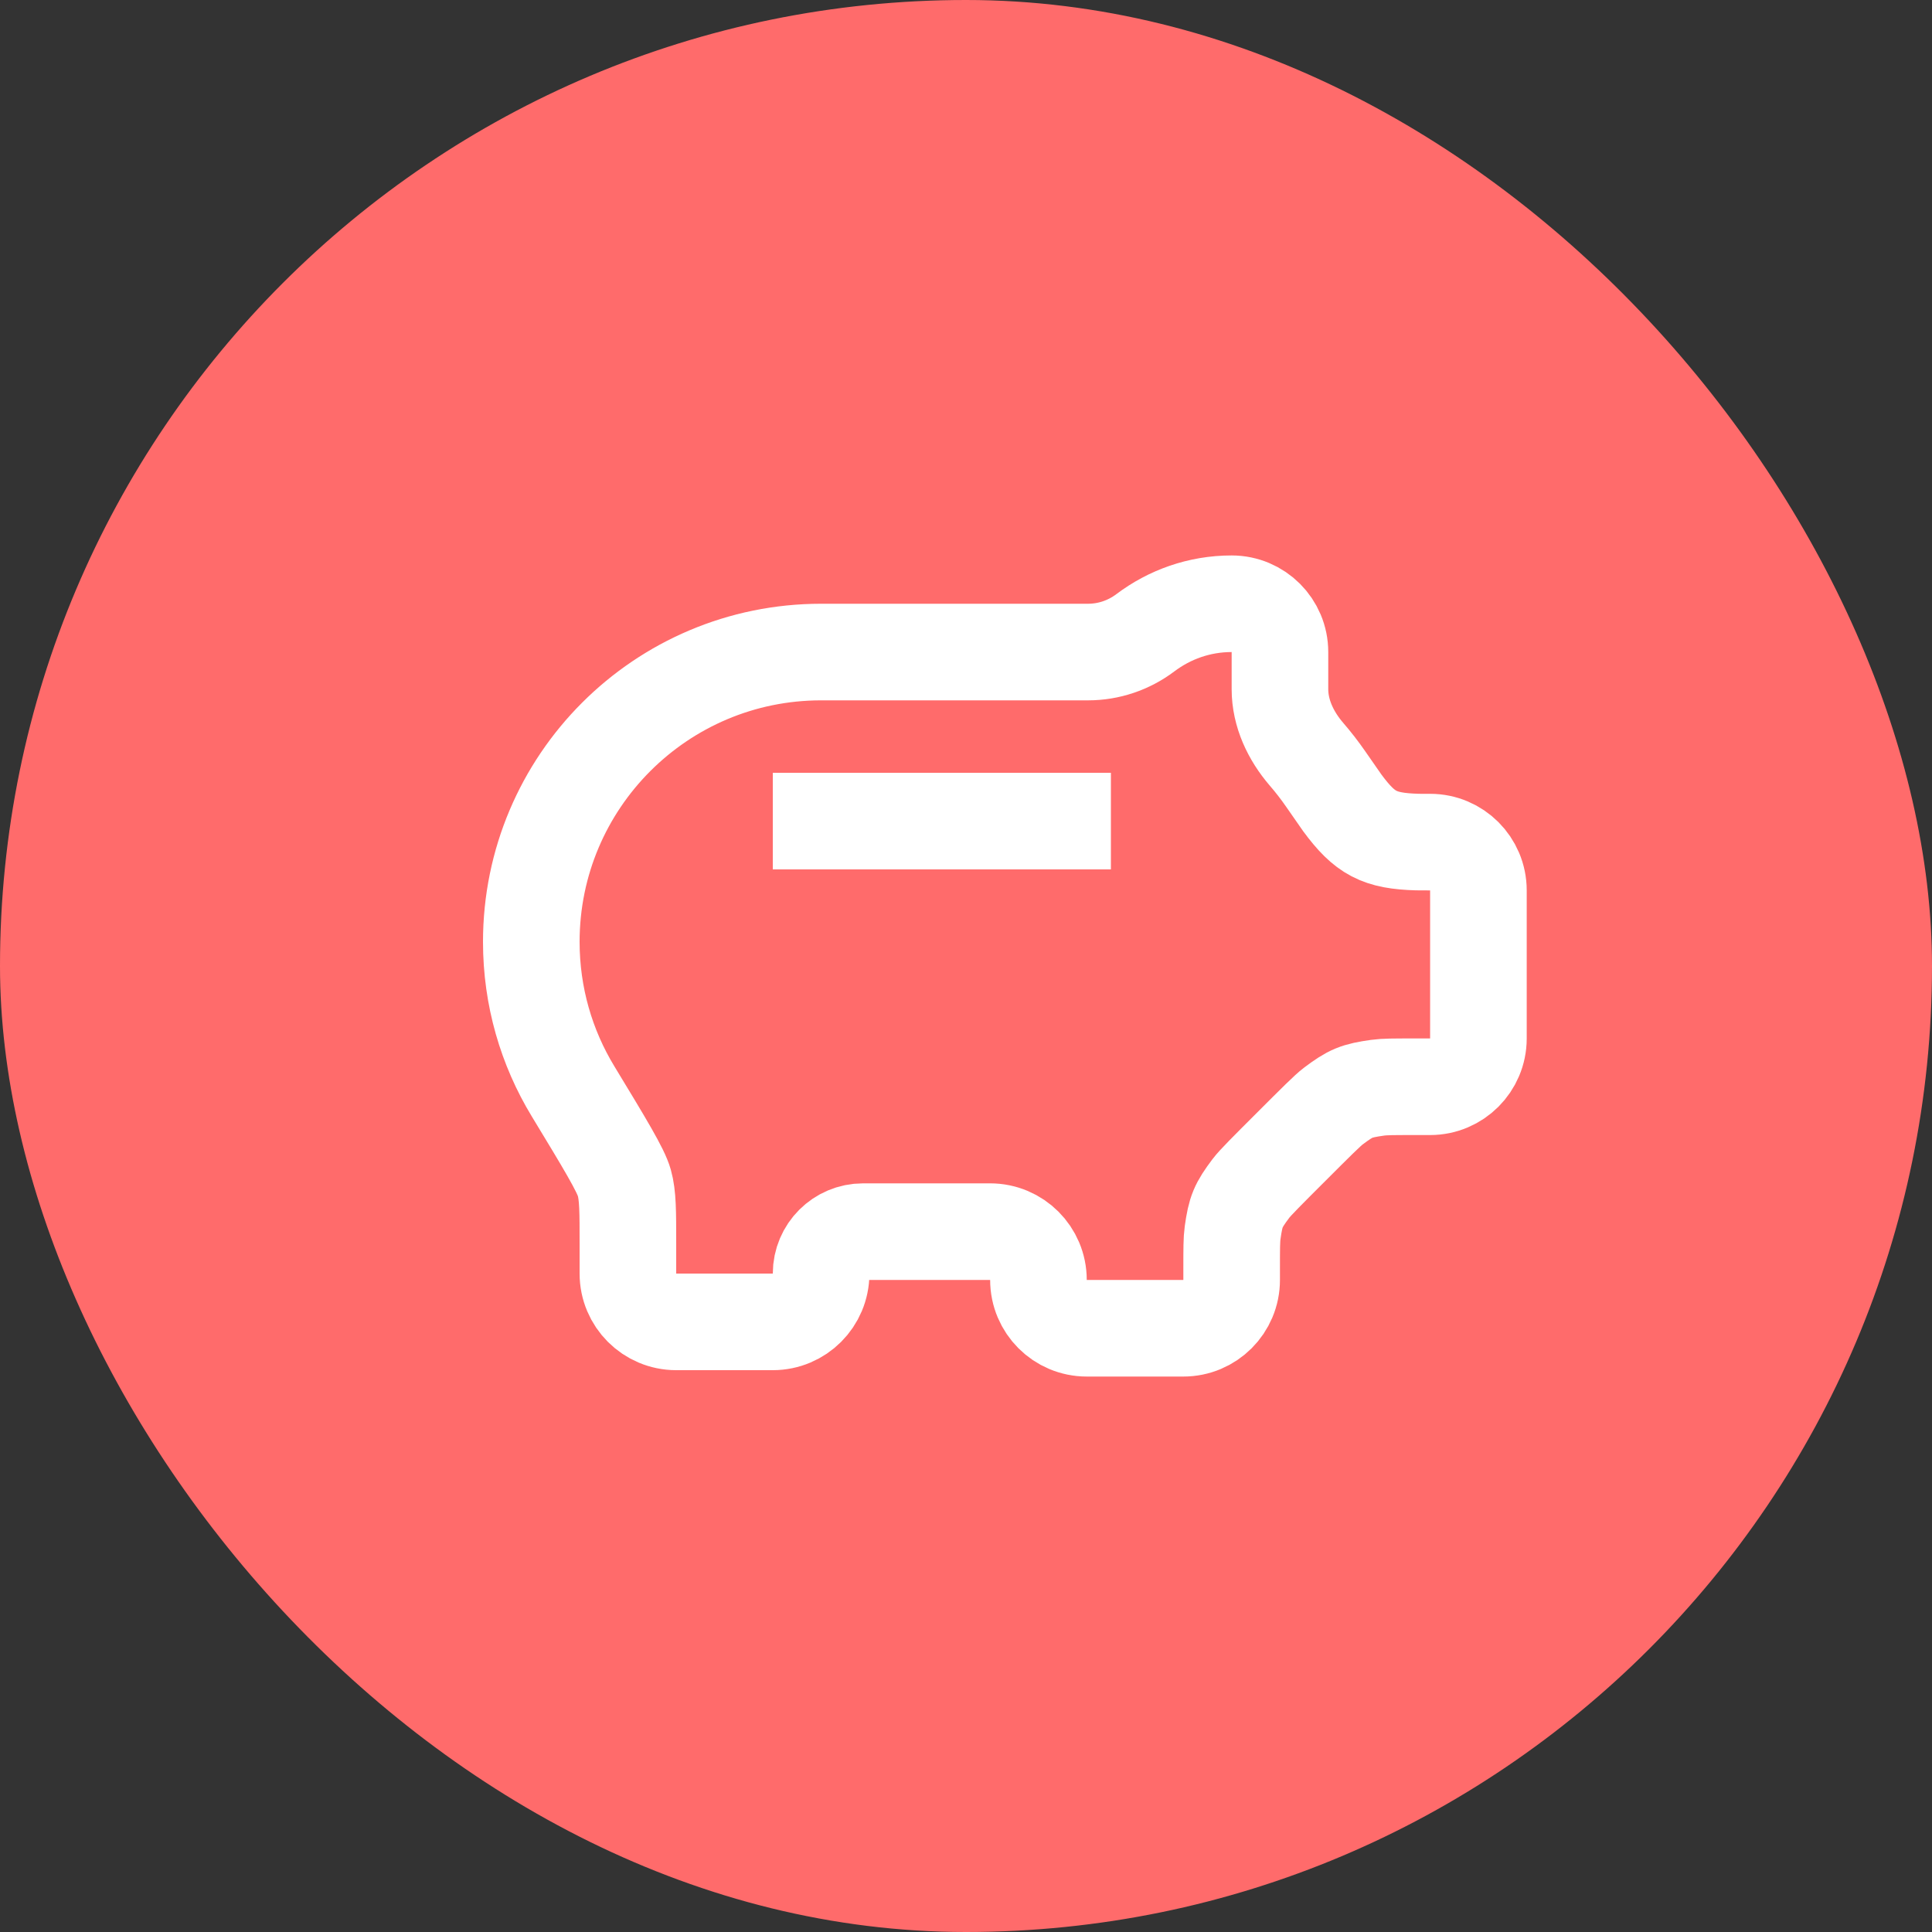 <svg width="40" height="40" viewBox="0 0 40 40" fill="none" xmlns="http://www.w3.org/2000/svg">
<rect x="0" y="0" width="40" height="40" fill="#333333" stroke="none"/>
<rect width="40" height="40" rx="20" fill="#FF6B6B"/>
<path d="M25.5 12.5C26.052 12.5 26.5 12.948 26.5 13.5V14.268C26.5 14.768 26.723 15.236 27.049 15.615C27.189 15.777 27.321 15.947 27.443 16.123C27.664 16.441 27.774 16.599 27.791 16.623C28.258 17.255 28.556 17.411 29.342 17.434C29.371 17.435 29.451 17.435 29.609 17.435C30.161 17.435 30.609 17.883 30.609 18.435V21.5C30.609 22.052 30.161 22.5 29.609 22.5H29.257C28.861 22.5 28.663 22.5 28.524 22.52C28.077 22.583 27.965 22.63 27.604 22.901C27.491 22.985 27.239 23.237 26.736 23.74C26.236 24.239 25.986 24.489 25.901 24.602C25.631 24.962 25.583 25.077 25.52 25.522C25.5 25.662 25.5 25.86 25.5 26.255V26.5C25.5 27.052 25.052 27.5 24.5 27.5H22.5C21.948 27.5 21.5 27.052 21.5 26.5C21.5 25.948 21.052 25.5 20.5 25.5H17.868C17.389 25.5 17 25.889 17 26.368C17 26.92 16.552 27.368 16 27.368H14C13.448 27.368 13 26.92 13 26.368V25.748C13 25.084 13 24.752 12.926 24.488C12.852 24.224 12.523 23.68 11.864 22.594C11.316 21.692 11 20.634 11 19.5C11 16.186 13.686 13.5 17 13.5H22.526C22.955 13.5 23.371 13.359 23.713 13.101C24.212 12.725 24.828 12.5 25.5 12.5Z" fill="#FF6B6B" stroke="white" stroke-width="2"/>
<line x1="16" y1="17" x2="23" y2="17" stroke="white" stroke-width="2"/>
</svg>
